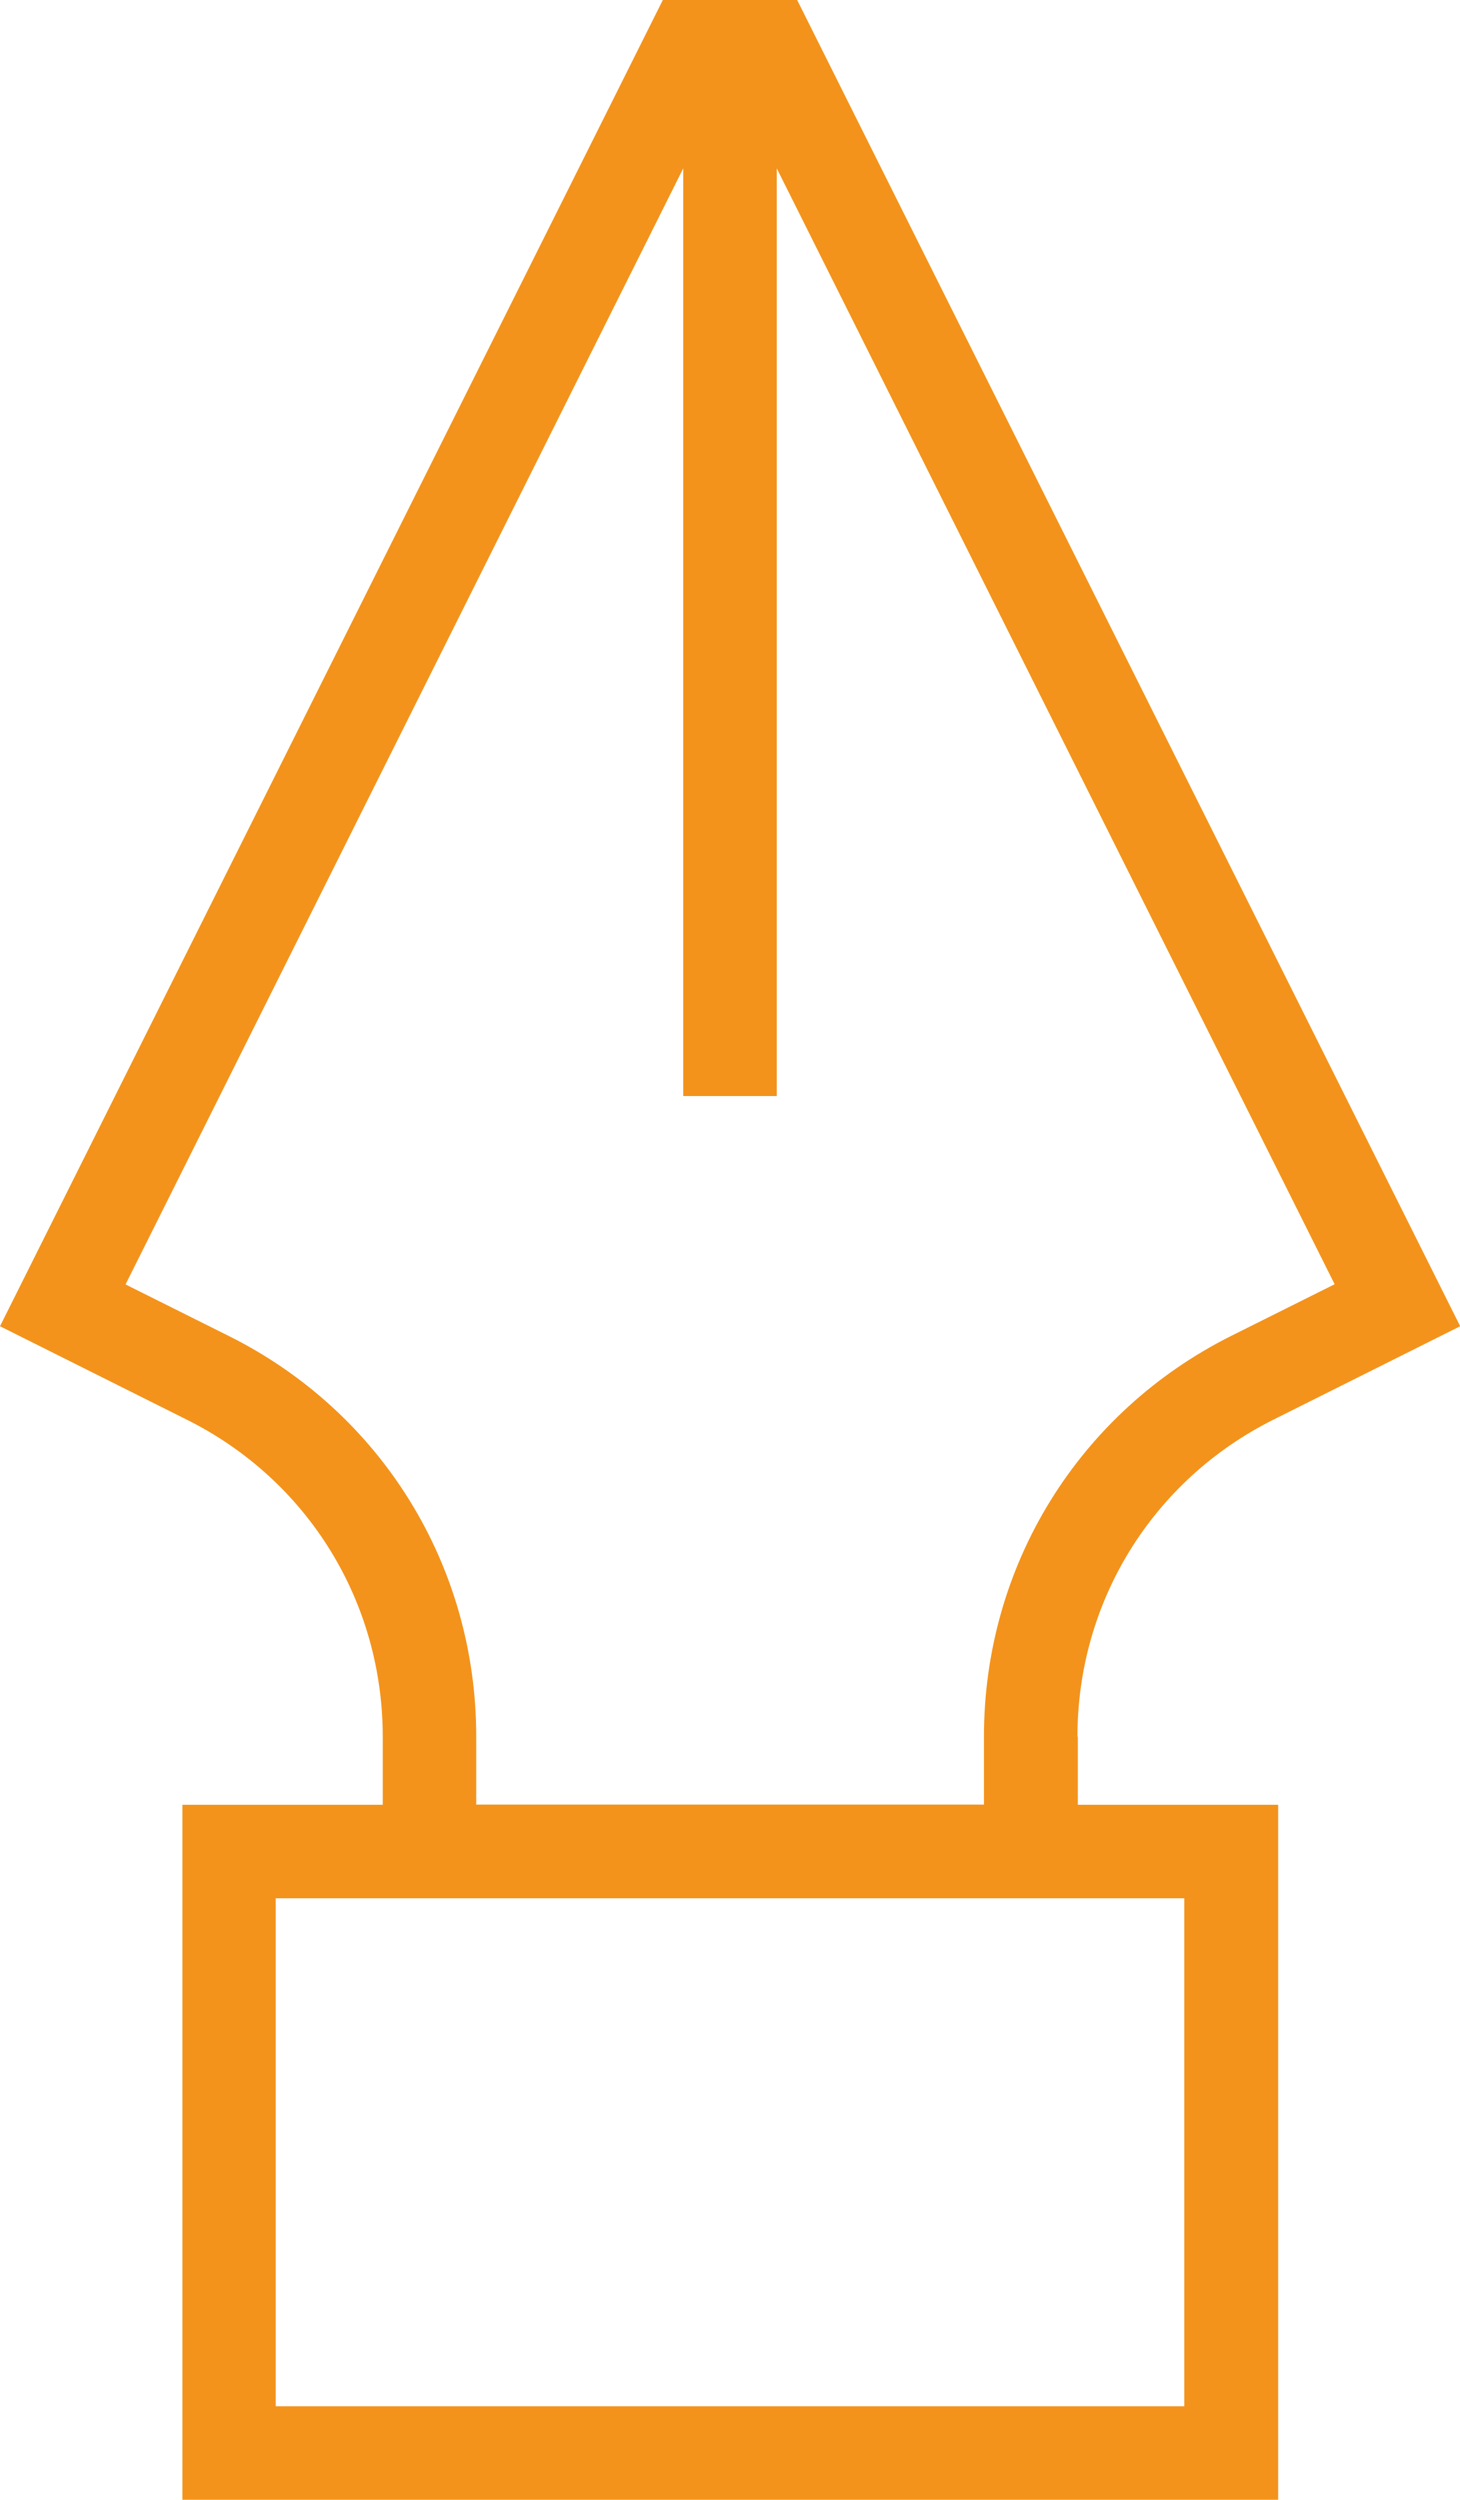 <?xml version="1.0" encoding="UTF-8"?>
<svg id="Livello_1" data-name="Livello 1" xmlns="http://www.w3.org/2000/svg" viewBox="0 0 76.52 130.96">
  <defs>
    <style>
      .cls-1 {
        fill: #f3931b;
      }
    </style>
  </defs>
  <path class="cls-1" d="M56.47,90.98c0-7.07,3.93-13.43,10.26-16.6l9.8-4.9L41.78,0h-7.04L0,69.48l9.8,4.9c6.33,3.16,10.26,9.52,10.26,16.6v3.57h-10.5v36.42h57.43v-36.42h-10.5v-3.57ZM11.99,69.99l-5.41-2.7L35.81,8.82v48.6h4.9V8.82l29.24,58.46-5.41,2.7c-8,4-12.97,12.04-12.97,20.99v3.57h-26.61v-3.57c0-8.95-4.97-16.99-12.97-20.98ZM62.07,99.45v26.61H14.45v-26.61h47.62Z"/>
</svg>